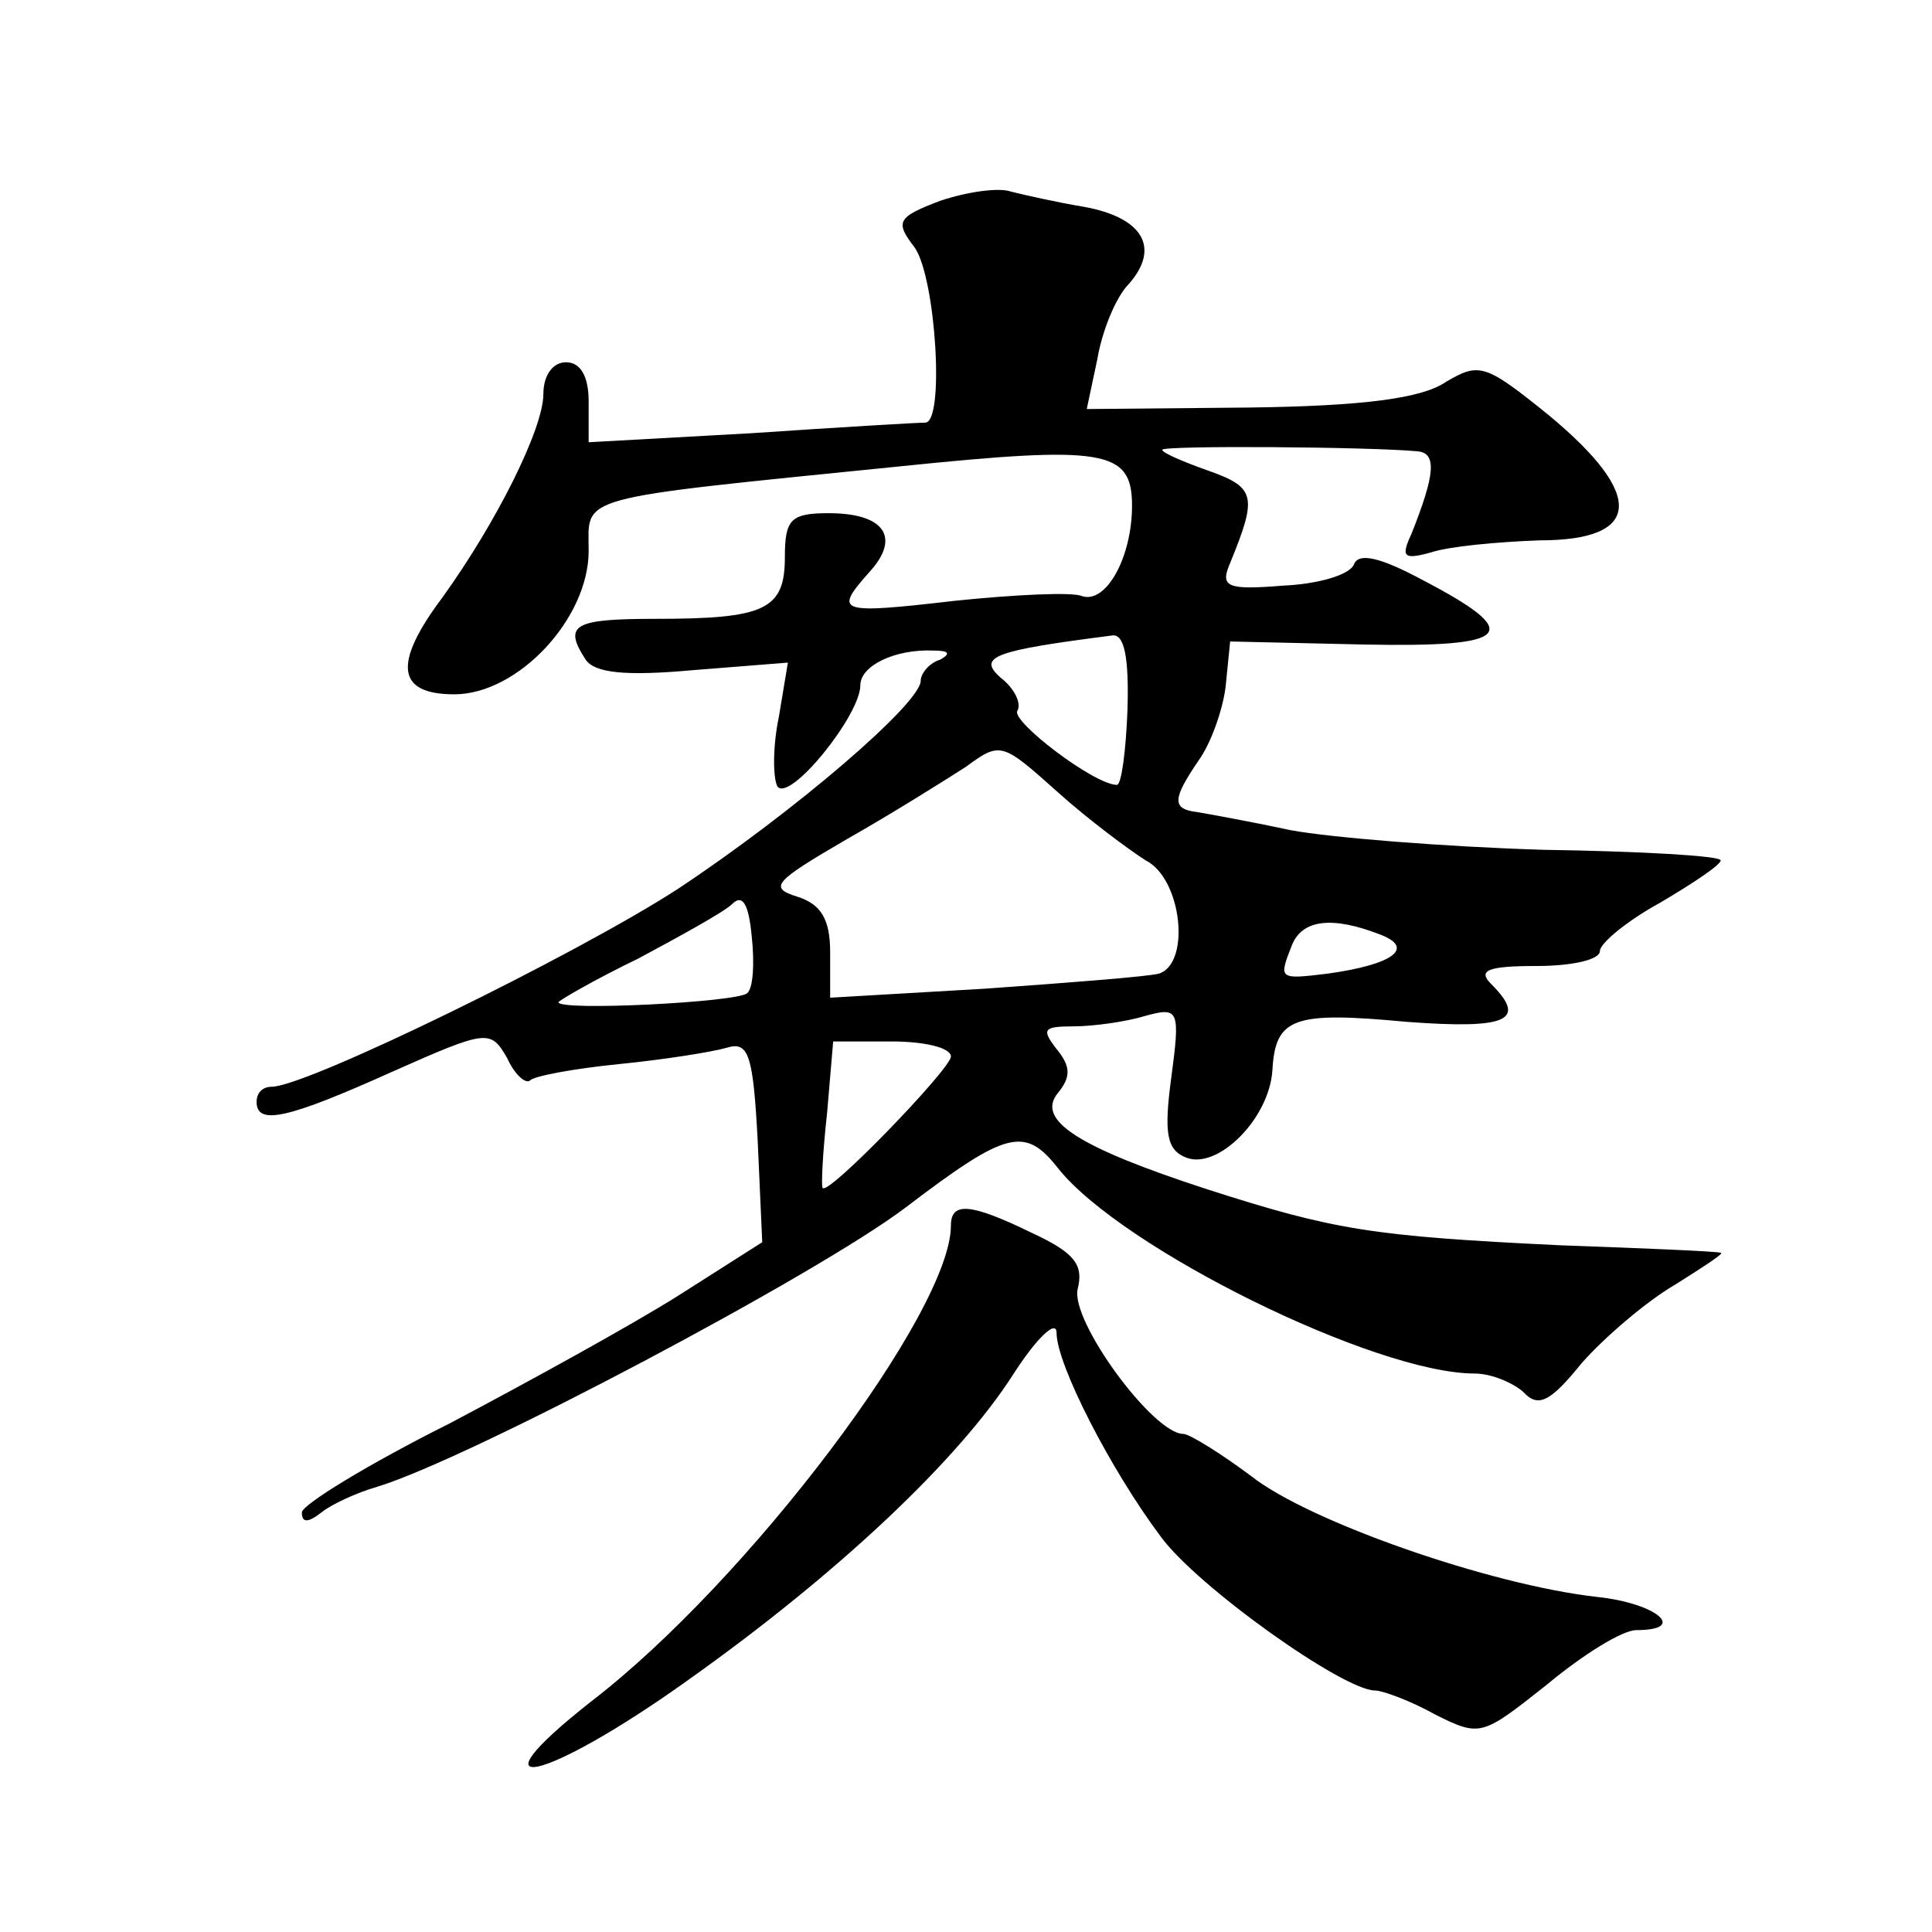 <?xml version="1.0" standalone="no"?>
<!DOCTYPE svg PUBLIC "-//W3C//DTD SVG 20010904//EN"
 "http://www.w3.org/TR/2001/REC-SVG-20010904/DTD/svg10.dtd">
<svg version="1.0" xmlns="http://www.w3.org/2000/svg"
 width="128pt" height="128pt" viewBox="0 0 128 128"
 preserveAspectRatio="xMidYMid meet">
<g transform="translate(0,128) scale(0.1,-0.1)"
fill="#0" stroke="none">
<path d="M623 1147 c-29 -11 -30 -14 -17 -31 14 -20 20 -116 7 -116 -5 0 -56 -3
-115 -7 l-108 -6 0 27 c0 16 -5 26 -15 26 -9 0 -15 -9 -15 -21 0 -23 -31 -85 -67
-135 -33 -44 -30 -64 8 -64 42 0 89 50 89 95 0 37 -12 34 206 56 136 14 154 11
154 -26 0 -34 -17 -65 -33 -60 -6 3 -45 1 -84 -3 -78 -9 -81 -8 -57 19 21 23 10
39 -27 39 -25 0 -29 -4 -29 -29 0 -35 -13 -41 -86 -41 -54 0 -61 -4 -46 -27 6 -9
27 -11 71 -7 l63 5 -6 -36 c-4 -19 -4 -40 -1 -46 8 -11 55 47 55 67 0 13 23 24
48 23 11 0 12 -2 5 -6 -7 -2 -13 -9 -13 -14 0 -15 -84 -87 -161 -138 -68 -44 -246
-131 -269 -131 -6 0 -10 -4 -10 -10 0 -16 21 -11 90 20 63 28 65 28 76 9 5 -11
12 -17 15 -15 2 3 29 8 59 11 30 3 62 8 72 11 14 4 17 -5 20 -62 l3 -67 -55 -35
c-30 -19 -99 -57 -152 -85 -54 -27 -98 -54 -98 -59 0 -7 4 -7 13 0 6 5 23 13 37
17 62 19 292 141 350 185 67 51 79 54 101 26 42 -53 210 -136 276 -136 11 0 25
-6 32 -12 10 -11 18 -7 39 19 15 17 43 41 62 52 19 12 33 21 30 21 -3 1 -51 3 -107
5 -124 6 -149 10 -233 37 -86 28 -114 46 -99 64 9 11 8 18 -1 29 -10 13 -9 15 11
15 13 0 35 3 48 7 22 6 23 4 17 -41 -5 -37 -3 -48 10 -53 21 -8 55 26 57 58 2 35
14 39 89 32 67 -5 80 1 56 25 -9 9 -3 12 30 12 23 0 42 4 42 10 0 5 18 20 40 32
22 13 40 25 40 28 0 3 -53 6 -118 7 -65 2 -140 8 -167 13 -28 6 -56 11 -62 12 -17
2 -16 9 1 34 8 11 16 33 18 49 l3 30 88 -2 c99 -2 108 7 39 43 -28 15 -42 18 -45
10 -3 -7 -24 -13 -47 -14 -37 -3 -42 -1 -35 15 18 44 17 50 -14 61 -17 6 -31 12
-31 14 0 3 138 2 169 -1 13 -1 12 -15 -4 -55 -7 -15 -5 -17 13 -12 12 4 44 7 72
8 68 0 70 30 6 83 -42 34 -46 35 -68 22 -16 -11 -55 -16 -130 -17 l-108 -1 7 33
c3 18 12 41 21 50 21 24 9 44 -30 51 -18 3 -40 8 -48 10 -8 3 -29 0 -47 -6z m124
-337 c-1 -27 -4 -50 -7 -50 -15 0 -70 42 -66 49 3 5 -2 15 -11 22 -16 14 -4 18
74 28 8 1 11 -15 10 -49z m12 -100 c24 -12 30 -68 9 -75 -7 -2 -59 -6 -115 -10
l-103 -6 0 30 c0 22 -6 32 -22 37 -19 6 -15 10 33 38 30 17 65 39 79 48 23 17 24
16 61 -17 20 -18 47 -38 58 -45z m-264 -88 c-6 -6 -125 -12 -125 -6 0 1 24 15 53
29 28 15 57 31 62 36 7 7 11 0 13 -21 2 -18 1 -35 -3 -38z m419 39 c24 -9 9 -20
-34 -26 -33 -4 -33 -4 -24 19 7 17 27 19 58 7z m-284 -81 c0 -8 -82 -93 -85 -87
-1 1 0 23 3 50 l4 47 39 0 c21 0 39 -4 39 -10z M630 468 c0 -57 -134 -235 -238
-315 -84 -66 -31 -54 64 14 100 71 179 146 215 202 16 25 29 37 29 28 0 -21 36
-91 69 -135 24 -33 121 -102 142 -102 5 0 24 -7 40 -16 30 -15 31 -14 74 20 24
20 50 36 59 36 35 0 13 18 -26 22 -71 8 -191 50 -229 80 -20 15 -41 28 -45 28 -20
0 -75 75 -70 96 4 16 -2 24 -30 37 -41 20 -54 21 -54 5z"/>
</g>
</svg>
